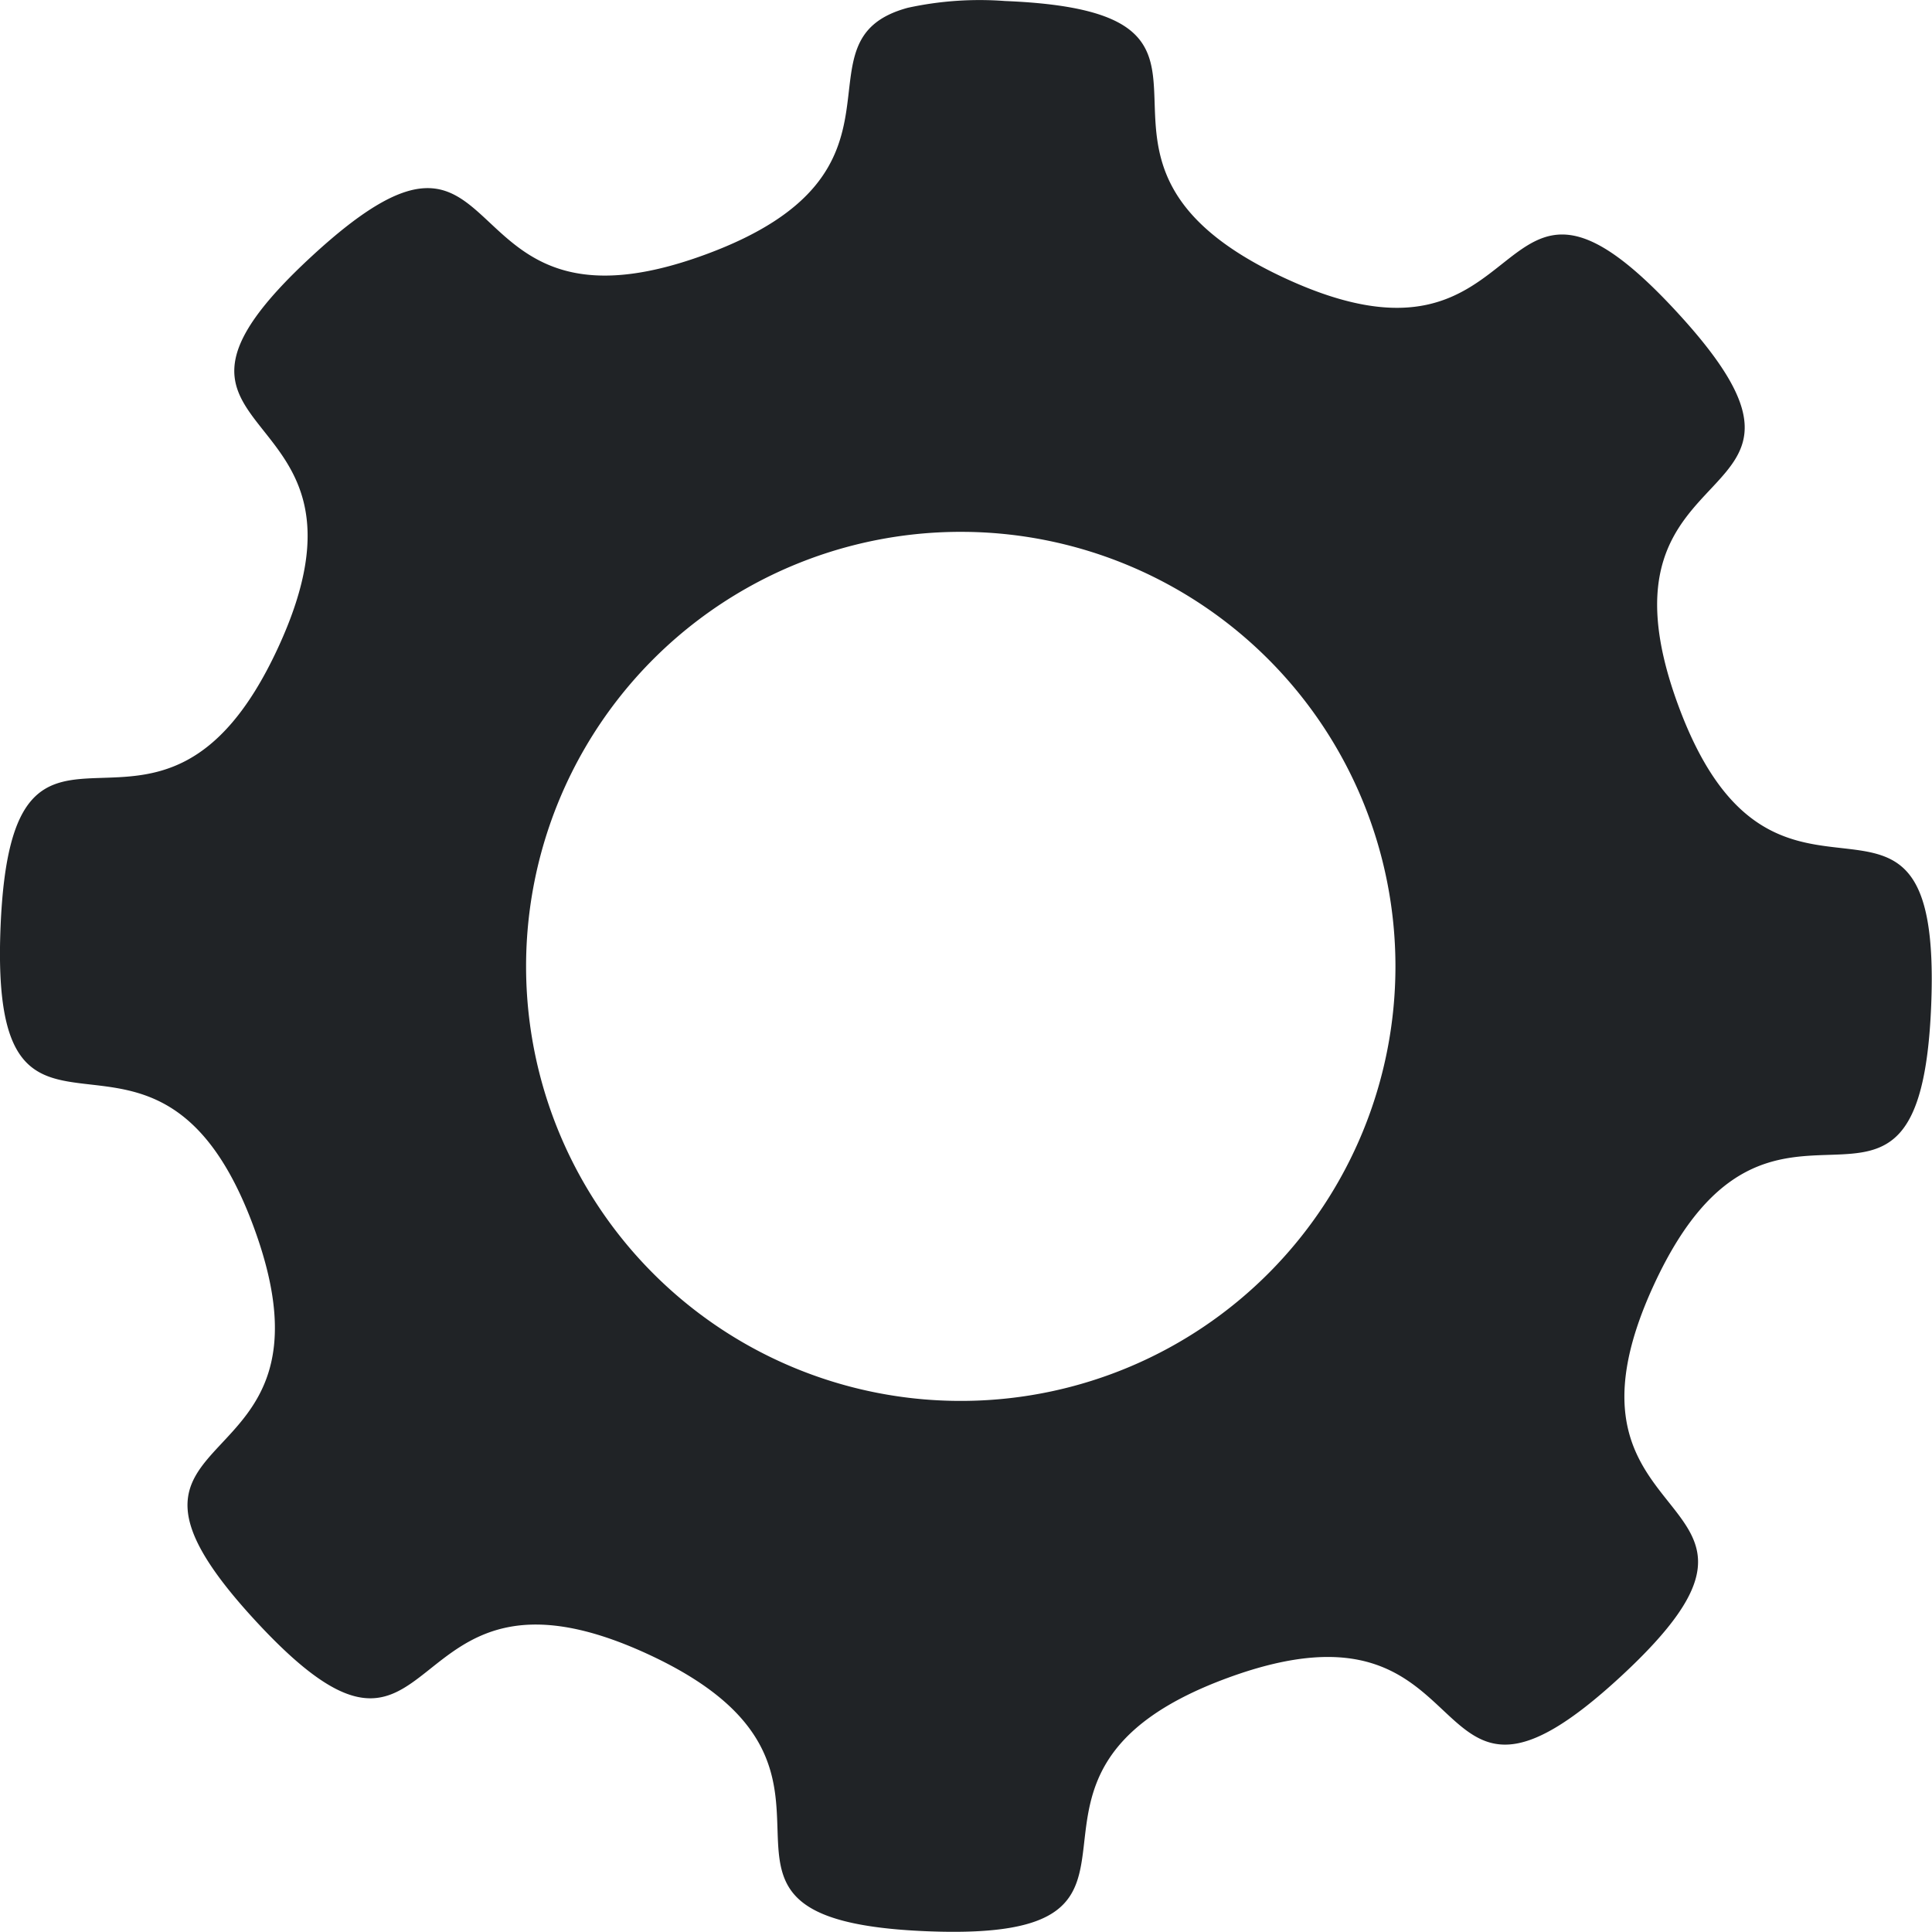 <svg width="285" height="285" viewBox="0 0 285 285" xmlns="http://www.w3.org/2000/svg">
    <style>
        img[src*="home-feature-innovate.svg"] + svg {
      filter: drop-shadow(10px 10px 15px rgba(0, 0, 0, 0.35)) drop-shadow(-10px -10px 15px rgba(255, 255, 255, 0.048));
      will-change: filter;
    }
    </style>
    <path class="uk-preserve" fill="#202326" d="M247.55,104c-14.51-39.49,28.29-27.1-.21-58s-19.67,12.75-57.87-5S190.3,1.85,148.26.15a49.77,49.77,0,0,0-14.35,1h0c-17.71,4.8,3.41,24.16-29.83,36.39-39.56,14.56-27.16-28.28-58.09.26s12.7,19.61-5,57.81S1.79,94.77.08,136.78,23,141.67,37.47,181.12s-28.29,27.1.25,58S57.35,226.38,95.55,244s-.83,39.19,41.19,40.89,4.9-22.87,44.35-37.37,27.11,28.33,58-.21-12.75-19.62,4.9-57.81,39.2.83,40.89-41.2S262.05,143.44,247.55,104Zm-105,102.65a64.1,64.1,0,1,1-.09-128.19h.09a64.1,64.1,0,0,1,0,128.19Z" />
</svg>
